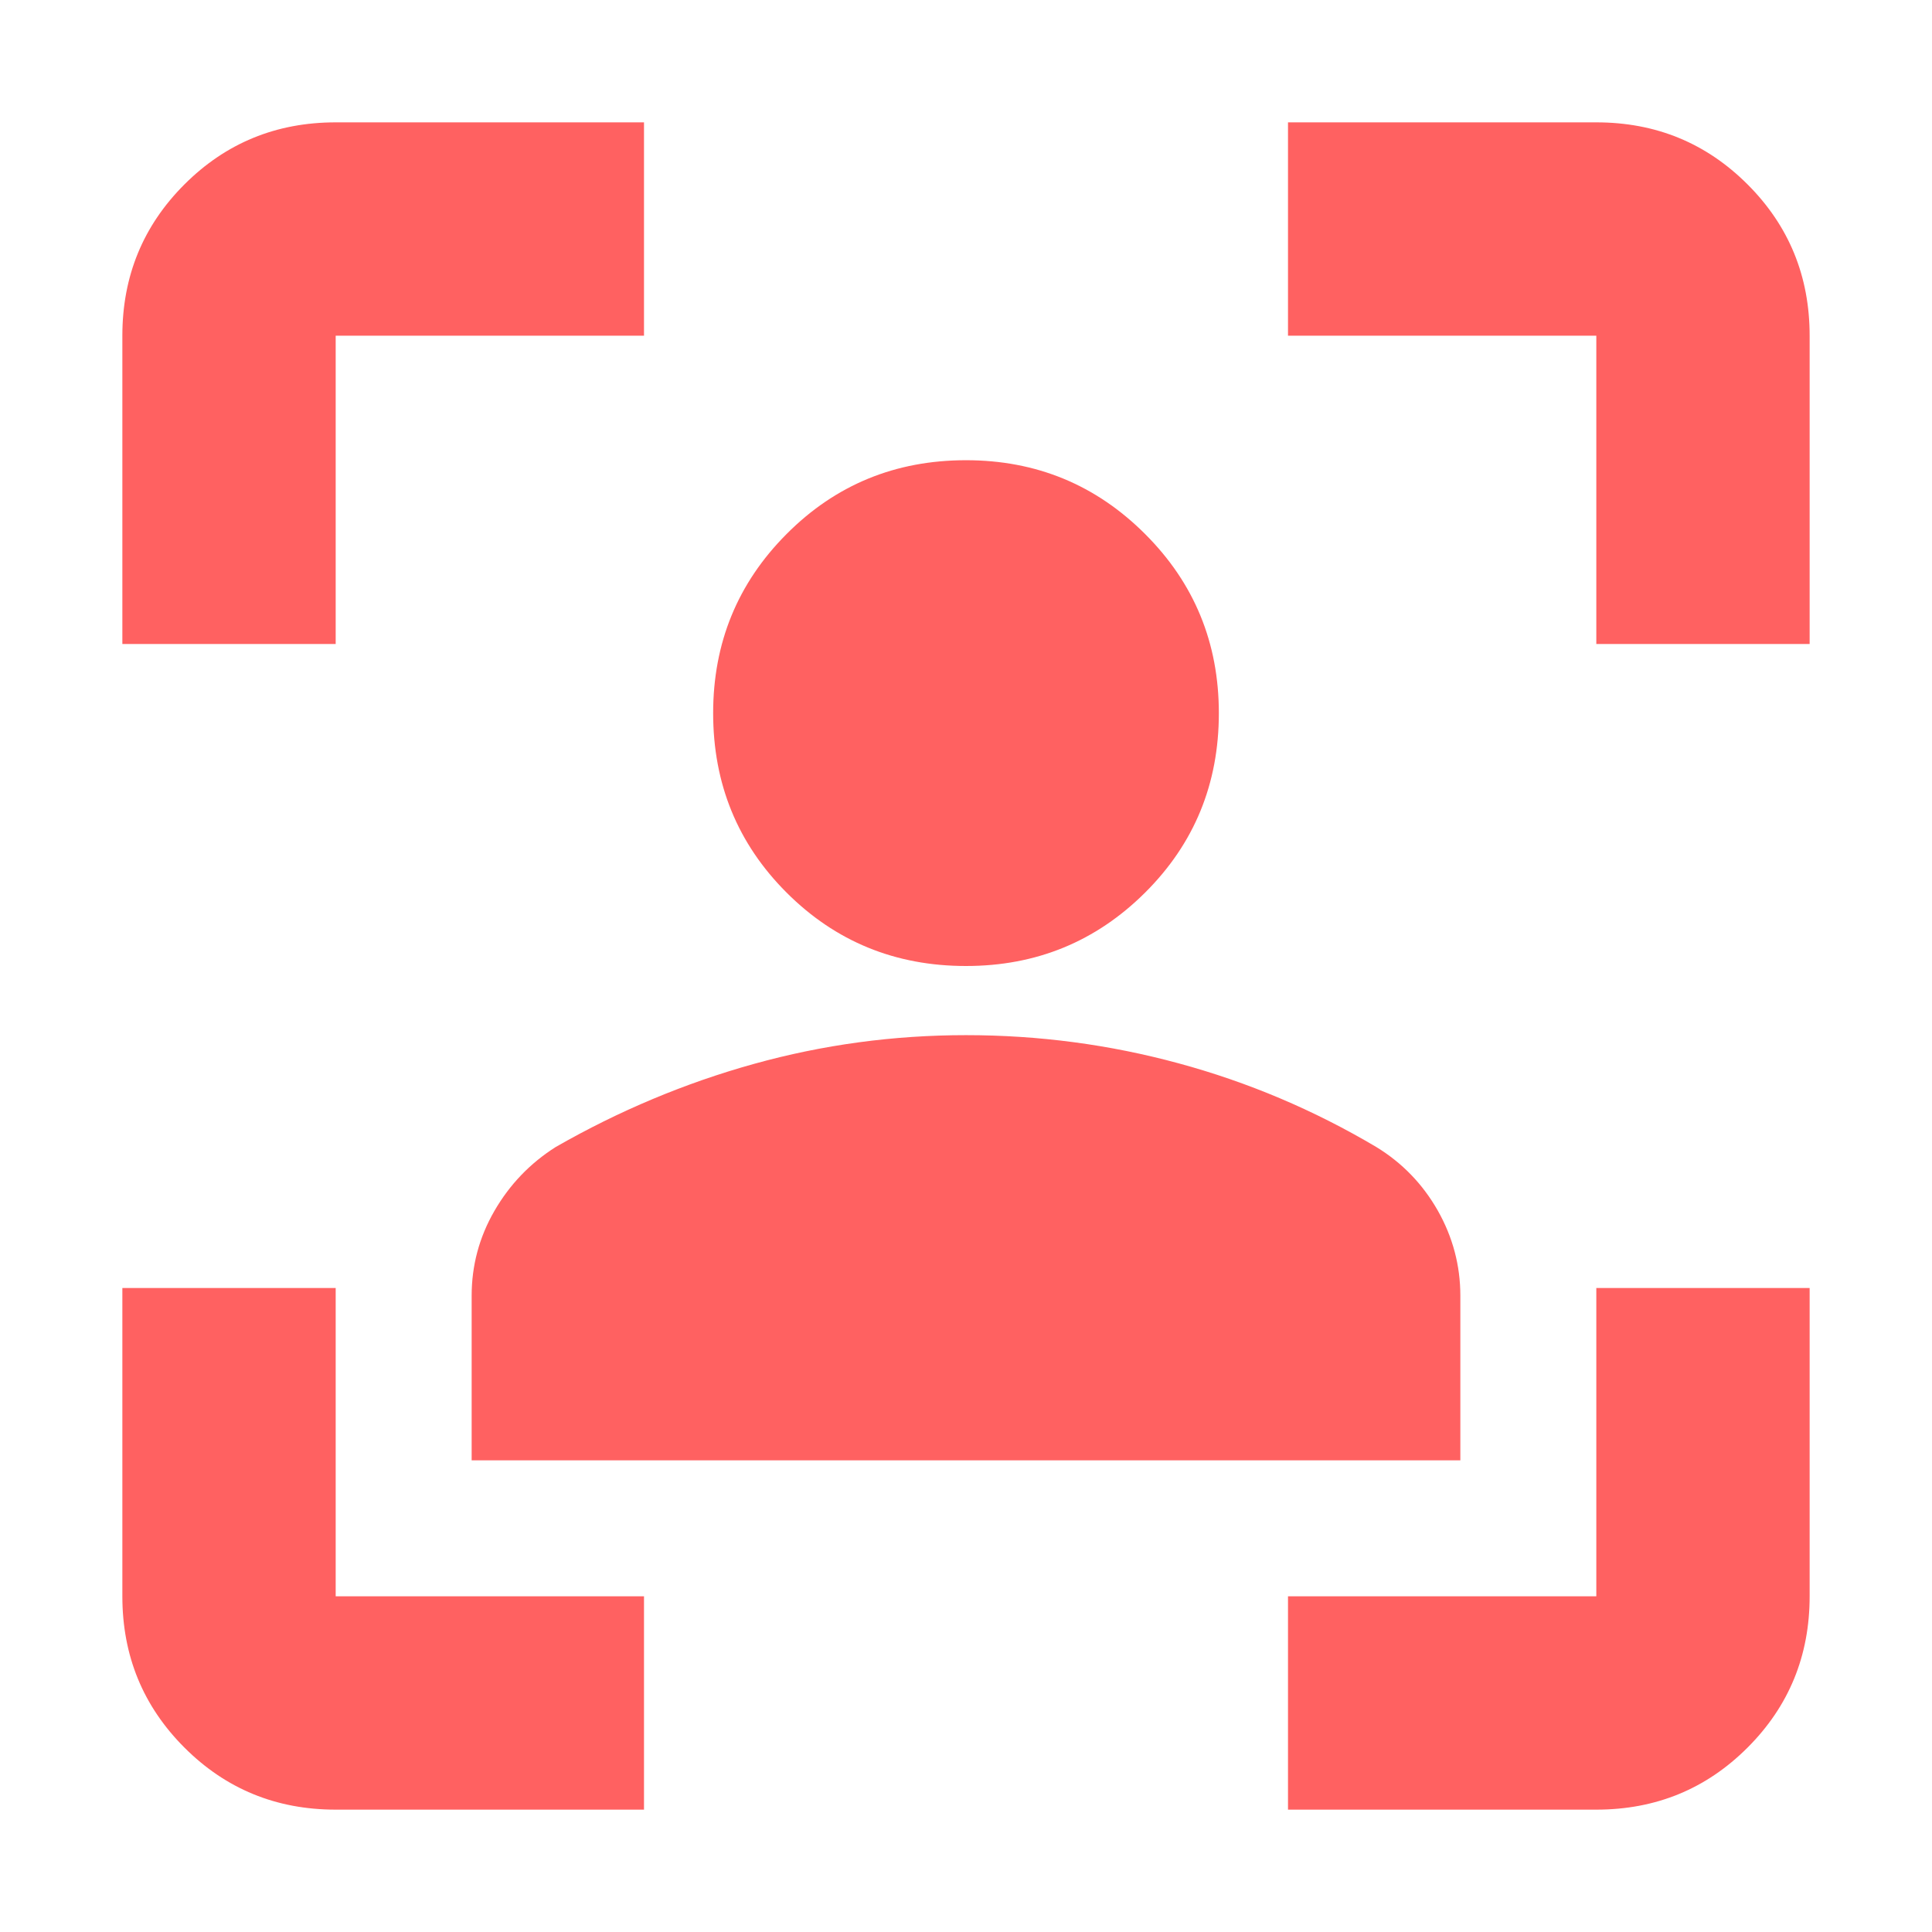 <svg width="24" height="24" viewBox="0 0 24 24" fill="none" xmlns="http://www.w3.org/2000/svg">
<mask id="mask0_3855_11118" style="mask-type:alpha" maskUnits="userSpaceOnUse" x="0" y="0" width="24" height="24">
<rect width="24" height="24" fill="#D9D9D9"/>
</mask>
<g mask="url(#mask0_3855_11118)">
<path d="M4.17 22.48C3.431 22.48 2.805 22.223 2.291 21.709C1.777 21.195 1.52 20.569 1.52 19.83V16H4.17V19.83H8V22.48H4.17ZM1.52 8V4.17C1.52 3.431 1.777 2.805 2.291 2.291C2.805 1.777 3.431 1.52 4.17 1.52H8V4.17H4.17V8H1.52ZM16 22.48V19.83H19.83V16H22.48V19.83C22.48 20.569 22.223 21.195 21.709 21.709C21.195 22.223 20.569 22.48 19.83 22.48H16ZM19.83 8V4.17H16V1.52H19.83C20.569 1.52 21.195 1.777 21.709 2.291C22.223 2.805 22.48 3.431 22.48 4.17V8H19.83ZM12 12C11.122 12 10.379 11.696 9.771 11.088C9.163 10.48 8.859 9.737 8.859 8.859C8.859 7.986 9.163 7.244 9.771 6.634C10.379 6.023 11.122 5.717 12 5.717C12.873 5.717 13.614 6.023 14.225 6.634C14.836 7.244 15.141 7.986 15.141 8.859C15.141 9.737 14.836 10.48 14.225 11.088C13.614 11.696 12.873 12 12 12ZM5.859 18.141V16.097C5.859 15.721 5.953 15.369 6.142 15.042C6.331 14.715 6.585 14.45 6.904 14.248C7.69 13.798 8.51 13.454 9.366 13.216C10.222 12.978 11.1 12.859 12 12.859C12.9 12.859 13.78 12.975 14.641 13.209C15.501 13.442 16.32 13.788 17.096 14.248C17.417 14.444 17.672 14.707 17.86 15.037C18.047 15.367 18.141 15.721 18.141 16.097V18.141H5.859Z" fill="#FF6161"/>
</g>
</svg>
